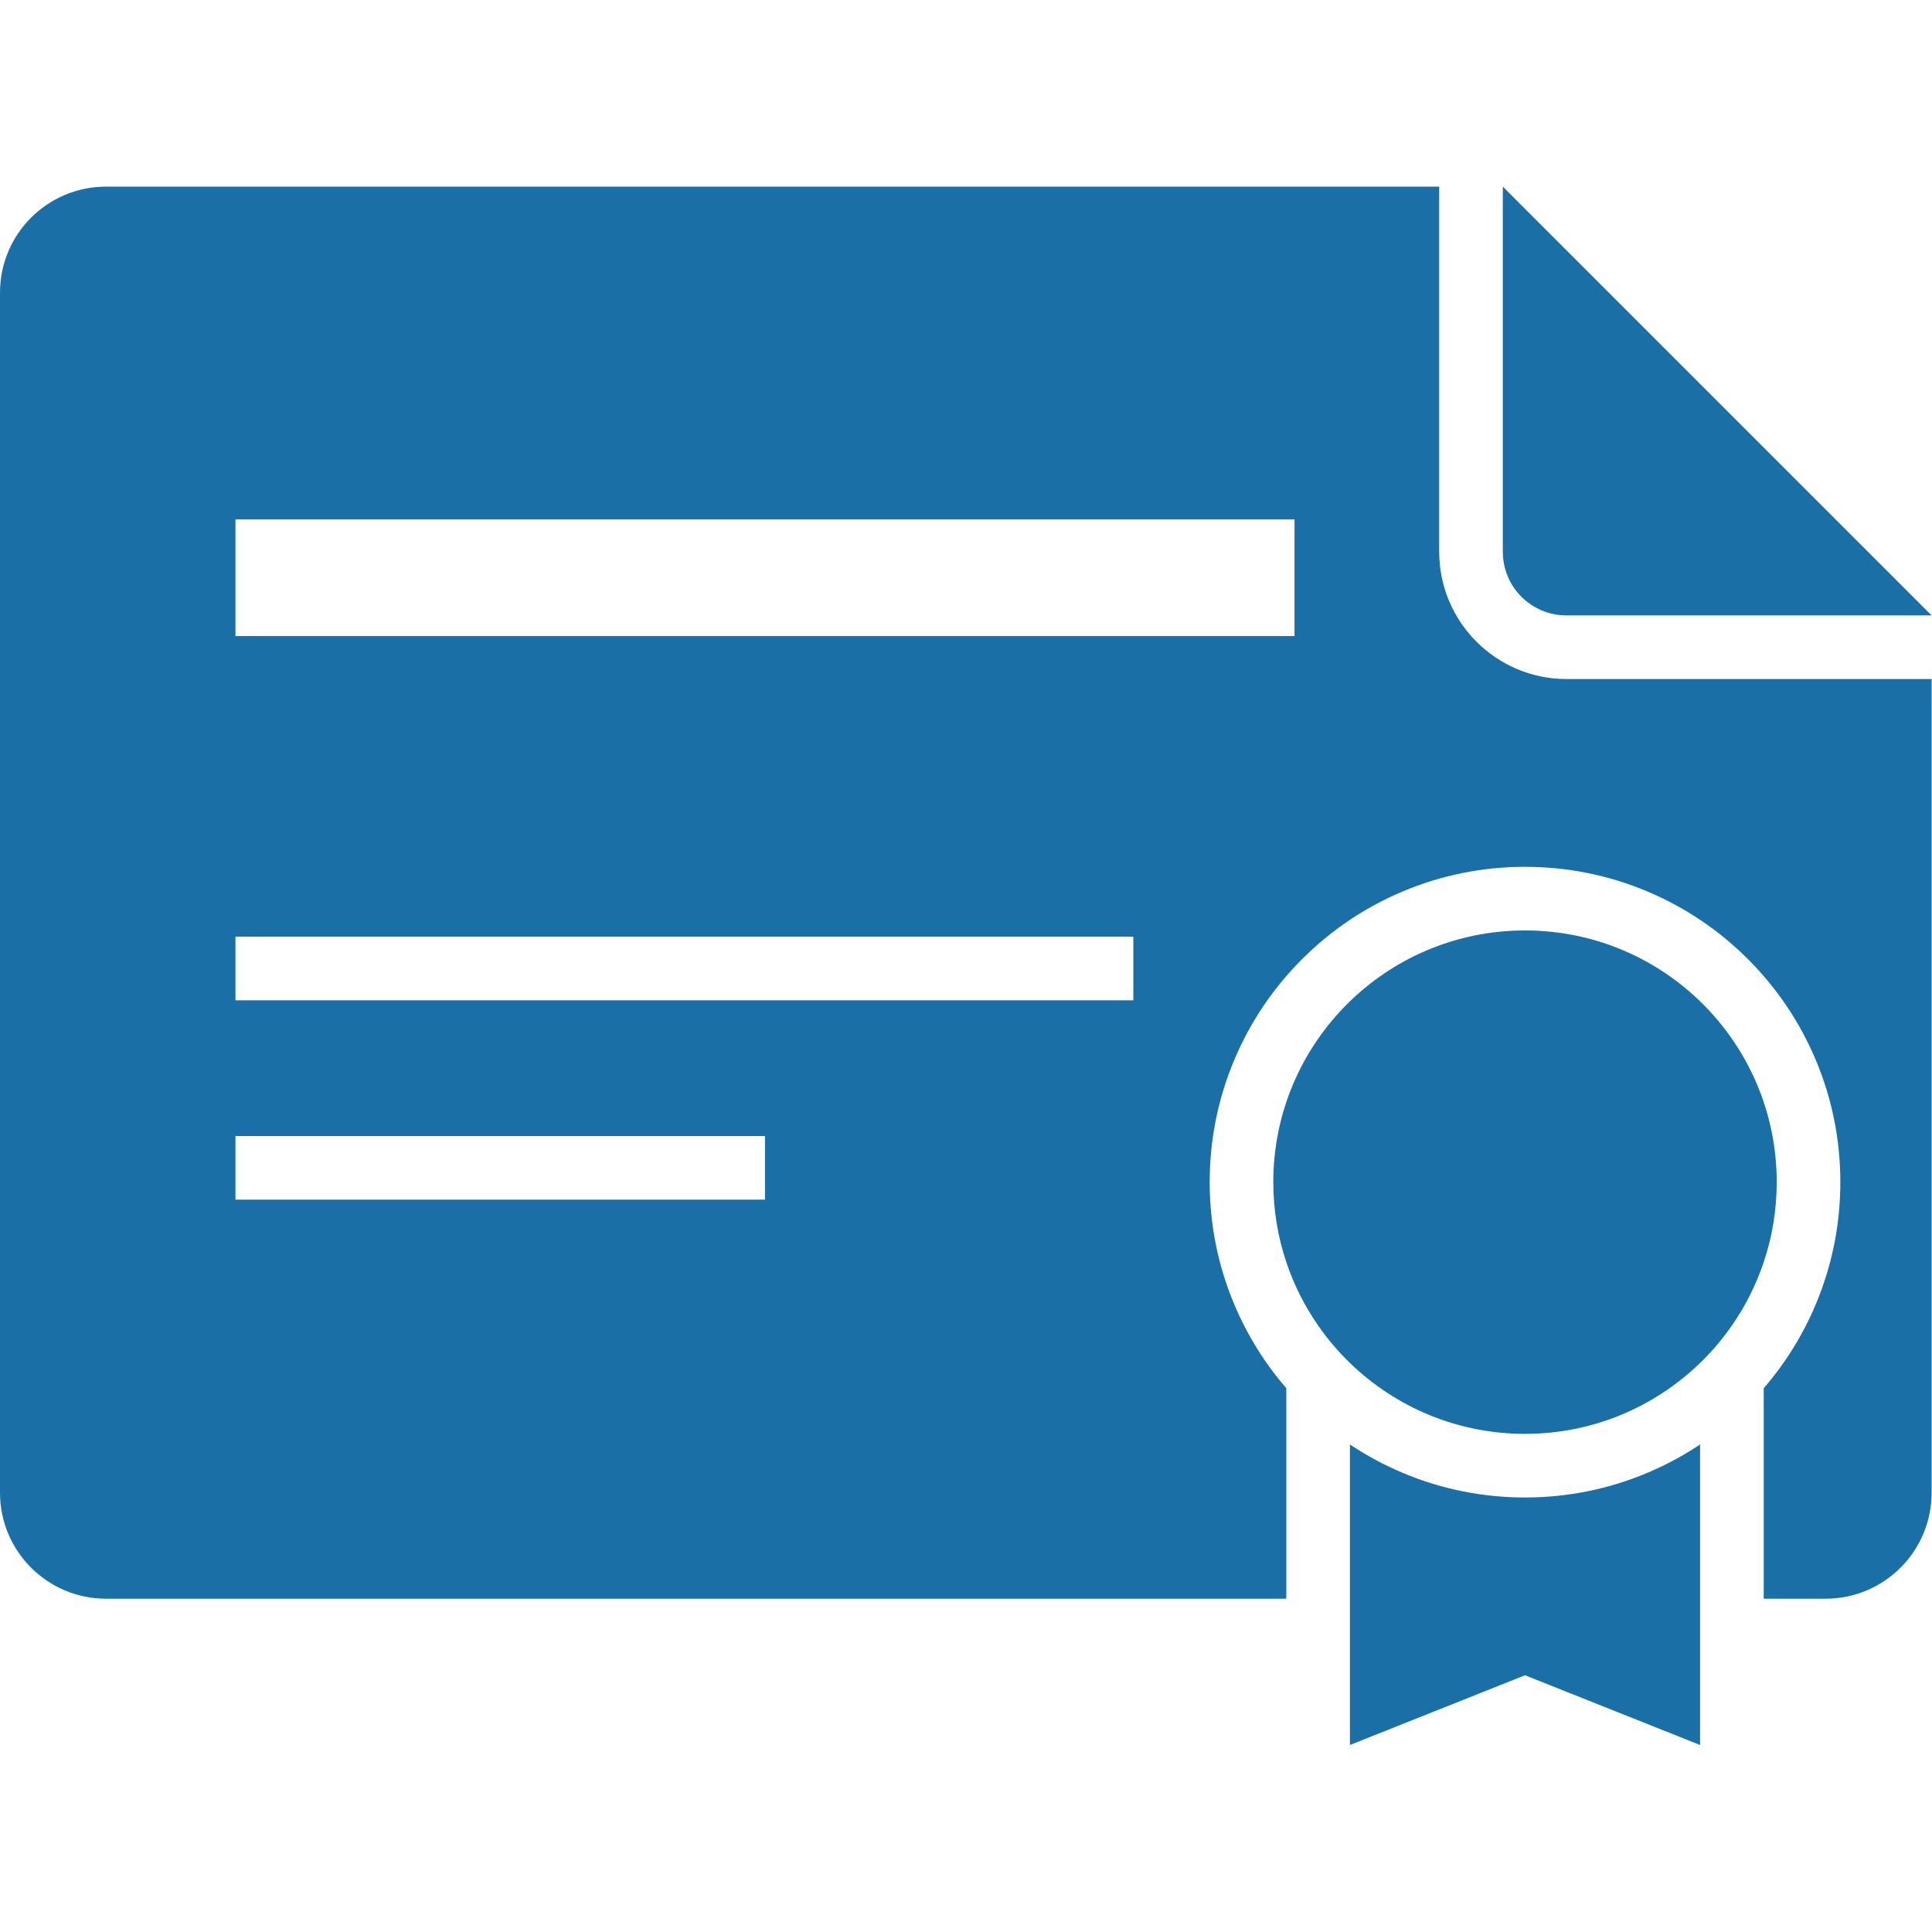 <?xml version="1.0" encoding="UTF-8"?> <svg xmlns="http://www.w3.org/2000/svg" width="911" height="911" viewBox="0 0 911 911" fill="none"><g clip-path="url(#clip0_4362_2)"><path d="M0 138.002V703.84C0 731.453 22.386 753.84 50 753.84H606.539V654.589C596.377 642.843 588.178 629.671 582.101 615.307C574.339 596.955 570.407 577.482 570.407 557.422C570.407 537.362 574.341 517.889 582.101 499.537C589.591 481.828 600.308 465.933 613.954 452.285C627.6 438.64 643.497 427.924 661.206 420.433C679.558 412.671 699.032 408.736 719.091 408.736C739.151 408.736 758.624 412.672 776.976 420.433C794.685 427.923 810.581 438.639 824.228 452.285C837.874 465.931 848.589 481.828 856.081 499.537C863.843 517.889 867.778 537.362 867.778 557.422C867.778 577.482 863.841 596.955 856.081 615.307C850.005 629.671 841.806 642.843 831.643 654.589V753.84H860.816C888.428 753.84 910.816 731.453 910.816 703.84V320.185H738.627C705.543 320.185 678.627 293.269 678.627 260.185V88.002H50C22.385 88.002 0 110.388 0 138.002ZM111.025 244.917H610.406V299.917H111.025V244.917ZM111.025 441.667H534.406V471.667H111.025V441.667ZM111.025 535.667H360.715V565.667H111.025V535.667Z" fill="#196FA6"></path><path d="M708.627 92.699V260.186C708.627 276.754 722.059 290.186 738.627 290.186H906.135H910.813L708.627 87.994V92.699Z" fill="#196FA6"></path><path d="M801.641 753.84V681.111C793.887 686.294 785.65 690.742 776.975 694.411C758.623 702.172 739.15 706.108 719.09 706.108C699.031 706.108 679.557 702.172 661.205 694.411C652.531 690.742 644.293 686.293 636.539 681.111V753.84V822.819L719.088 789.938L801.639 822.819V753.84H801.641Z" fill="#196FA6"></path><path d="M816.641 625.027C822.963 615.922 828.047 605.889 831.641 595.173C835.617 583.315 837.775 570.619 837.775 557.42C837.775 491.873 784.637 438.736 719.09 438.736C653.543 438.736 600.406 491.874 600.406 557.422C600.406 570.619 602.564 583.315 606.539 595.174C610.133 605.891 615.217 615.921 621.539 625.028C625.961 631.395 630.988 637.309 636.539 642.686C657.9 663.371 687.006 676.108 719.09 676.108C751.174 676.108 780.279 663.372 801.641 642.686C807.191 637.308 812.219 631.394 816.641 625.027Z" fill="#196FA6"></path></g><defs><clipPath id="clip0_4362_2"><rect width="910.813" height="910.814" fill="white"></rect></clipPath></defs></svg> 